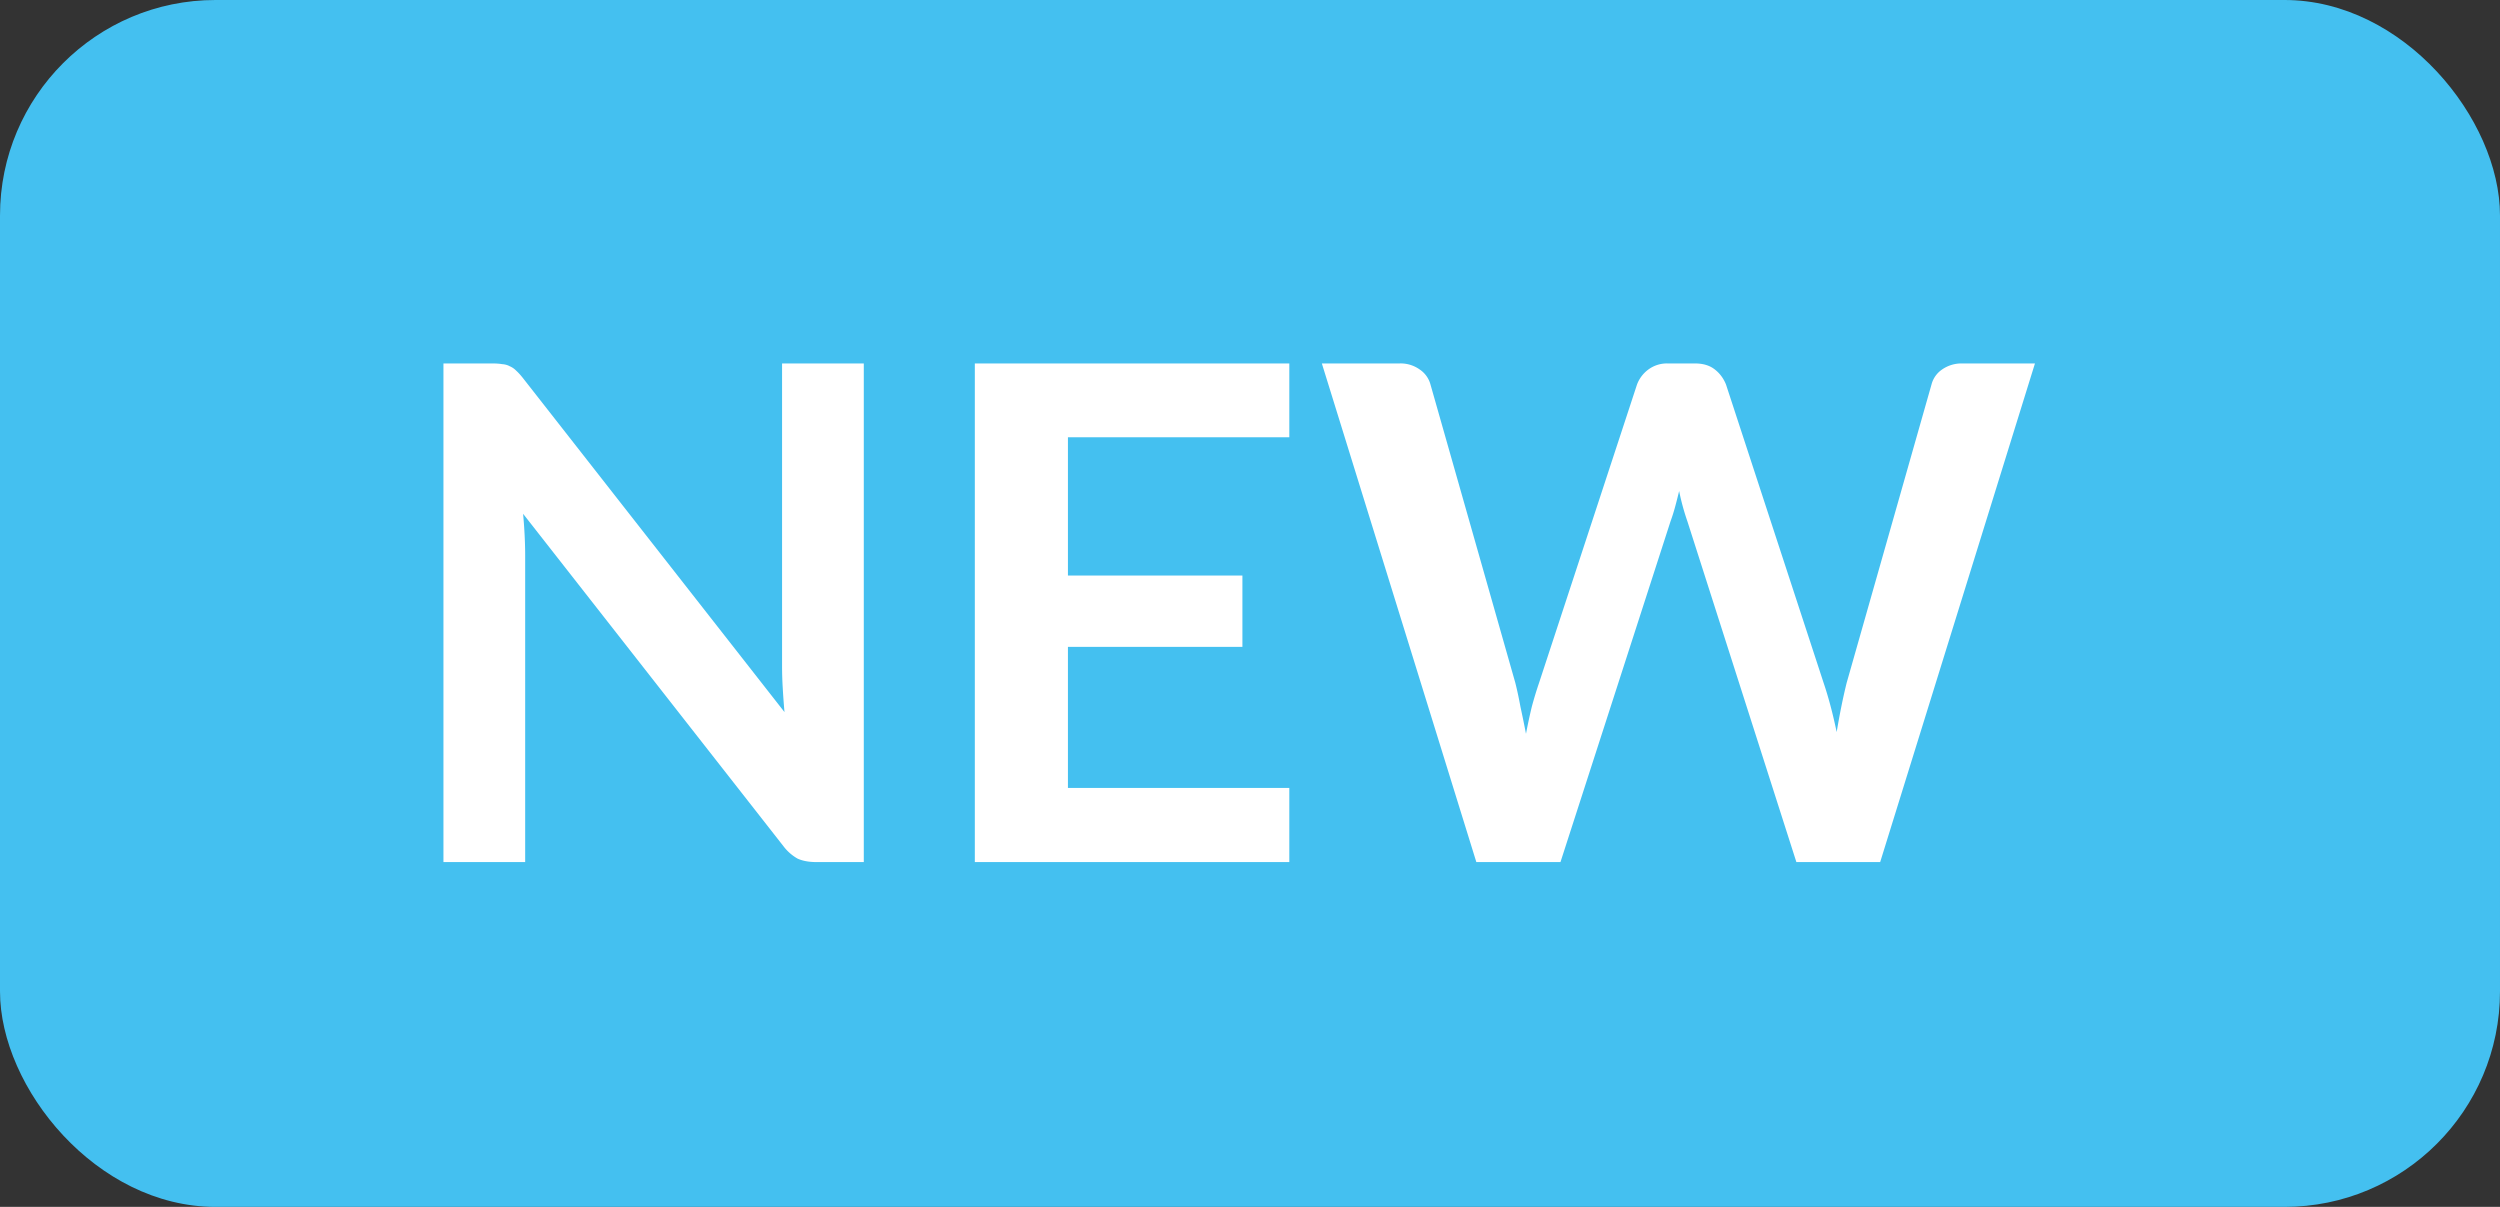 <svg width="58" height="28" fill="none" xmlns="http://www.w3.org/2000/svg"><rect width="100%" height="100%" fill="#333333" stroke="none"/><rect width="58" height="28" rx="5" fill="#44C0F0"/><path d="M20.04 8.432V20h-1.104c-.17 0-.315-.027-.432-.08a1.071 1.071 0 0 1-.328-.288l-6.04-7.712c.032.352.048.677.048.976V20h-1.896V8.432h1.128c.09 0 .168.005.232.016.07.005.128.021.176.048a.456.456 0 0 1 .152.104c.048.043.101.101.16.176L18.2 16.52c-.016-.187-.03-.37-.04-.552a8.592 8.592 0 0 1-.016-.504V8.432h1.896Zm4.736 1.712v3.208h4.048v1.656h-4.048v3.272h5.136V20h-7.296V8.432h7.296v1.712h-5.136Zm22.435-1.712L43.62 20h-1.944l-2.528-7.904a5.371 5.371 0 0 1-.192-.704c-.032.133-.064.259-.096.376a3.95 3.95 0 0 1-.104.328L36.203 20h-1.952L30.667 8.432h1.8a.76.76 0 0 1 .464.136.612.612 0 0 1 .256.352l1.968 6.92c.043.17.083.357.12.56.043.197.086.405.128.624.043-.224.088-.435.136-.632a8.59 8.59 0 0 1 .168-.552l2.272-6.92a.766.766 0 0 1 .248-.336.724.724 0 0 1 .464-.152h.632c.187 0 .339.045.456.136.118.09.206.208.264.352l2.264 6.92c.112.33.214.712.304 1.144.07-.421.147-.803.232-1.144l1.968-6.92a.604.604 0 0 1 .24-.344.786.786 0 0 1 .472-.144h1.688Z" fill="#fff"/></svg>